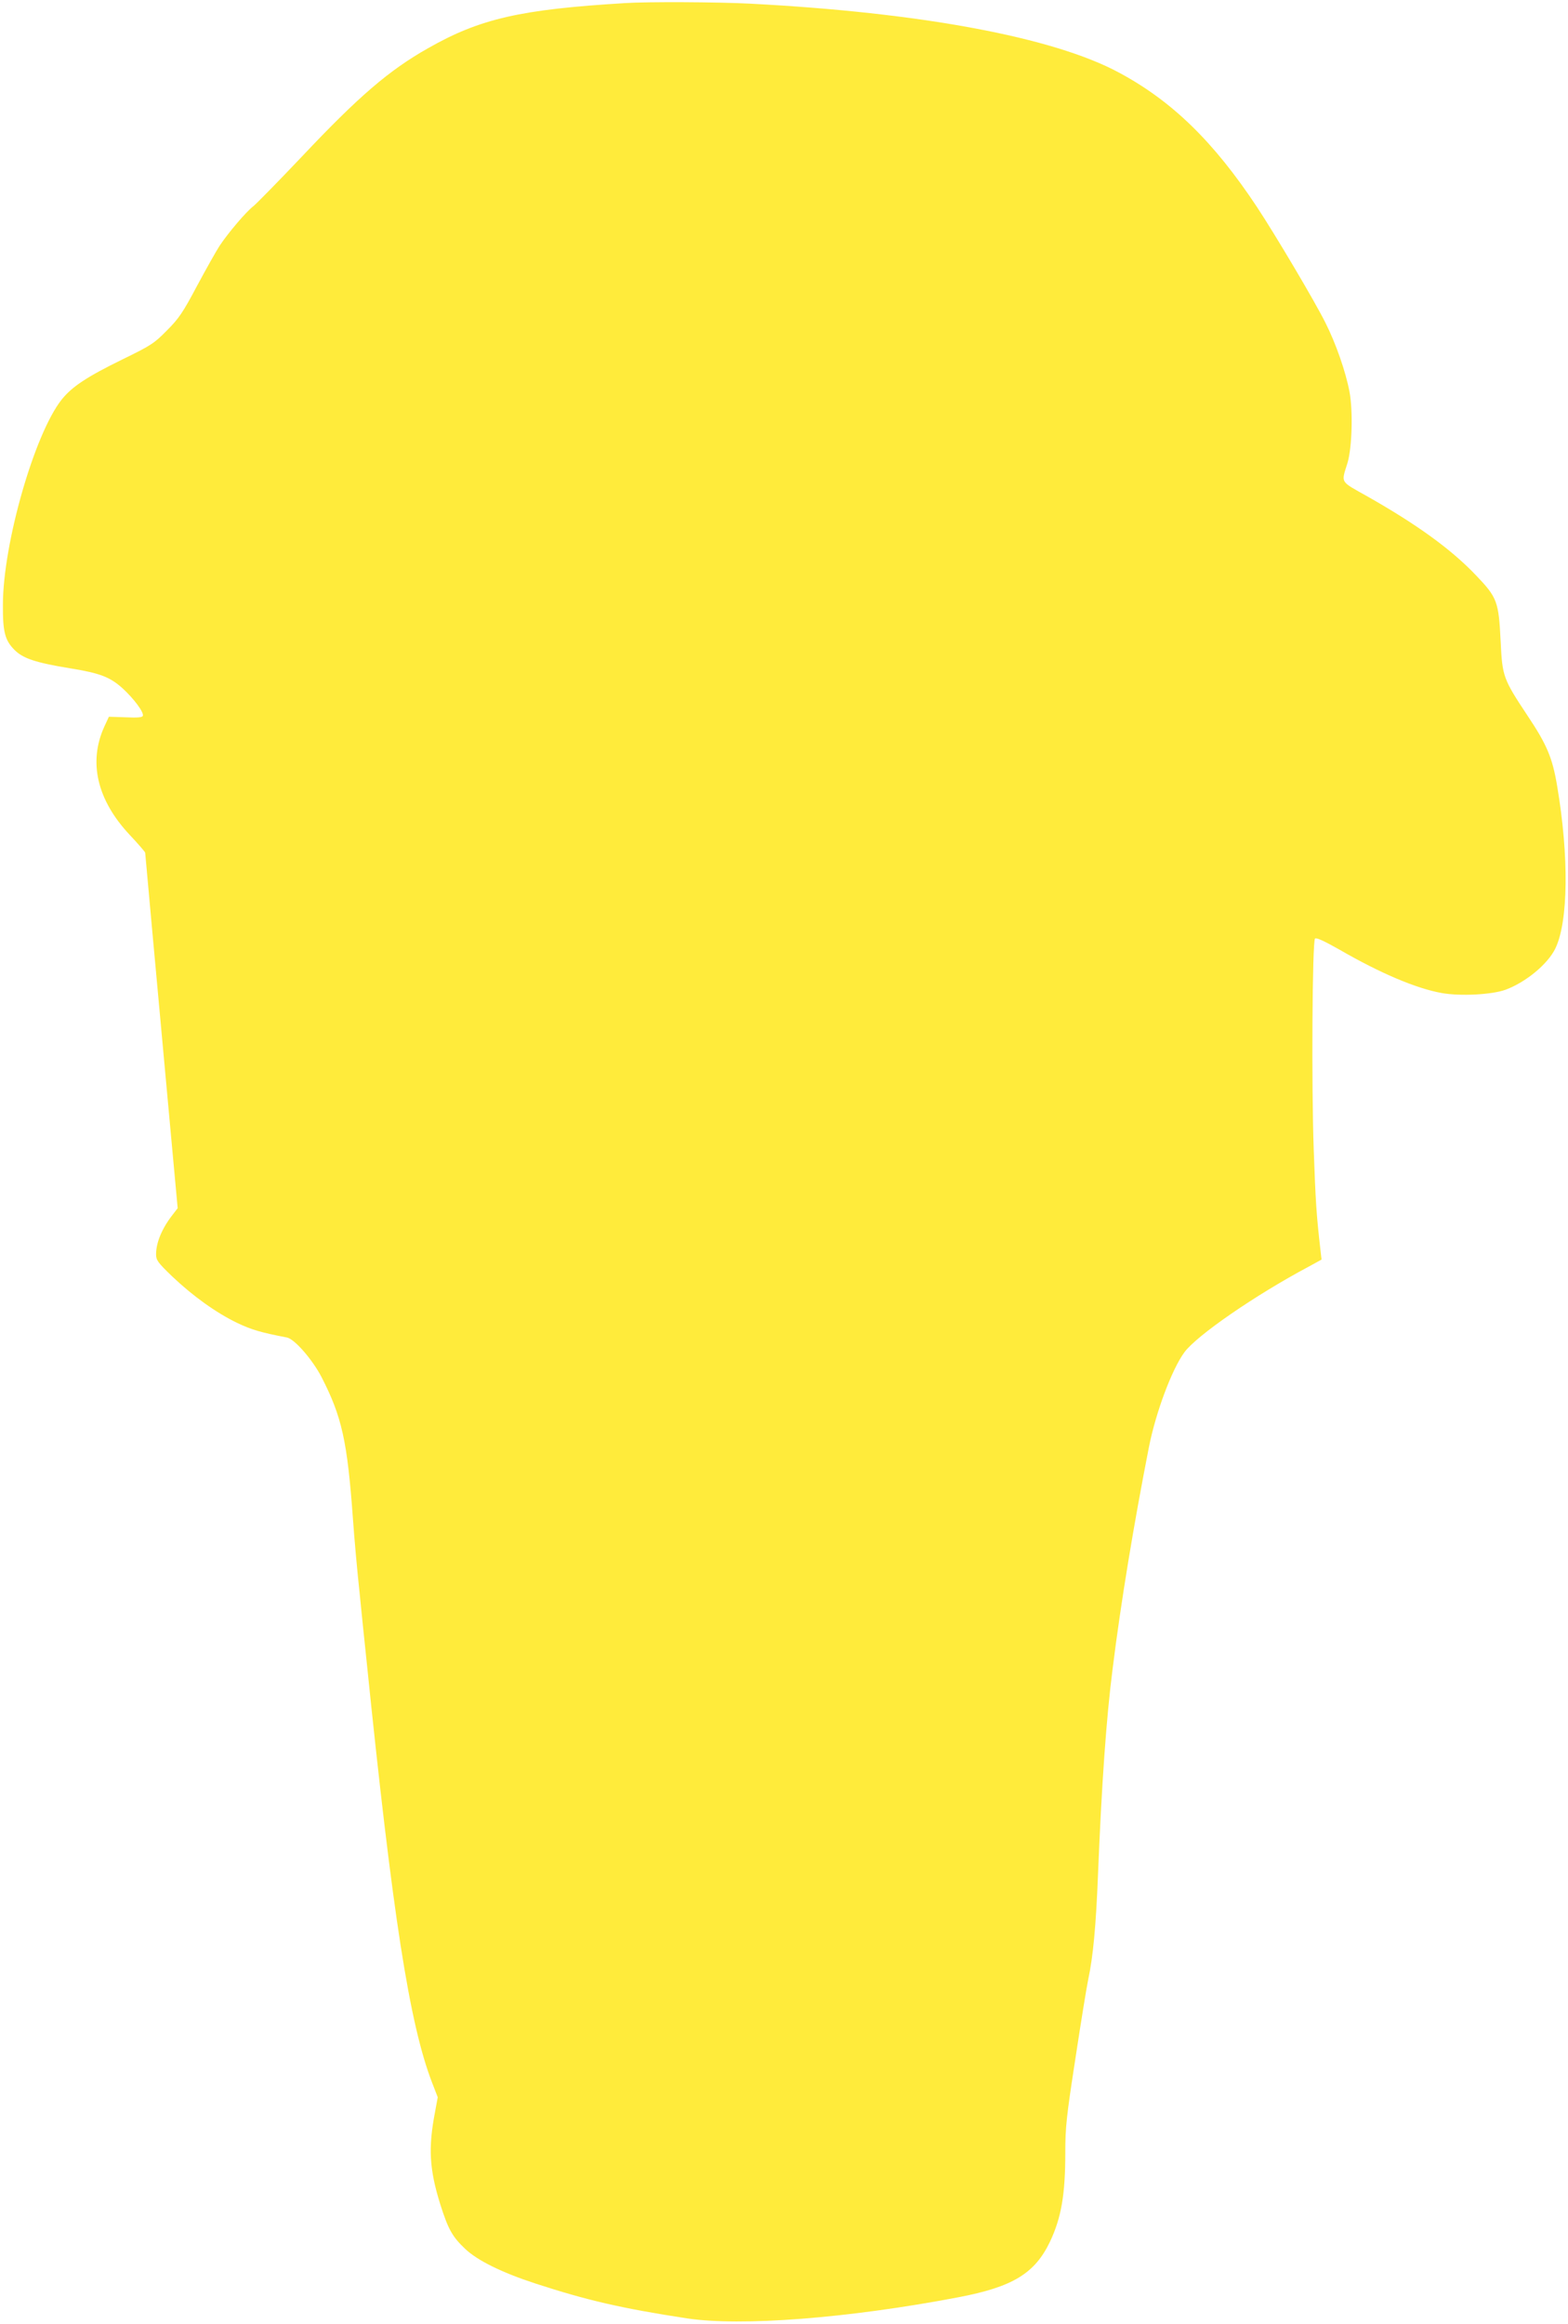 <?xml version="1.0" standalone="no"?>
<!DOCTYPE svg PUBLIC "-//W3C//DTD SVG 20010904//EN"
 "http://www.w3.org/TR/2001/REC-SVG-20010904/DTD/svg10.dtd">
<svg version="1.0" xmlns="http://www.w3.org/2000/svg"
 width="864pt" height="1280pt" viewBox="0 0 864 1280"
 preserveAspectRatio="xMidYMid meet">
<g transform="translate(0,1280) scale(0.1,-0.1)"
fill="#ffeb3b" stroke="none">
<path d="M3445 12783 c-577 -35 -799 -85 -1087 -249 -214 -121 -381 -264 -695
-597 -129 -136 -249 -258 -266 -272 -40 -30 -140 -148 -187 -219 -19 -29 -75
-129 -125 -222 -78 -147 -100 -179 -166 -245 -70 -71 -87 -82 -245 -159 -194
-95 -278 -150 -335 -222 -149 -189 -322 -790 -323 -1128 -1 -150 11 -197 64
-250 47 -47 116 -70 305 -101 167 -27 221 -48 291 -111 62 -57 118 -132 111
-151 -3 -9 -30 -11 -95 -8 l-92 3 -25 -54 c-89 -195 -41 -404 140 -597 47 -50
85 -94 85 -98 0 -7 49 -541 145 -1588 l34 -370 -27 -35 c-59 -75 -92 -154 -92
-219 0 -32 9 -45 89 -122 115 -109 242 -200 358 -256 80 -38 132 -53 273 -80
42 -7 142 -122 192 -219 112 -218 142 -352 173 -784 8 -113 24 -288 35 -390
10 -102 28 -277 40 -390 143 -1400 236 -1998 361 -2322 l31 -80 -15 -82 c-38
-197 -31 -316 29 -508 44 -138 66 -178 138 -246 68 -64 202 -130 386 -190 282
-92 475 -137 835 -192 296 -45 886 0 1495 116 300 57 422 131 506 307 62 132
84 258 84 490 0 141 6 196 56 520 30 199 62 394 70 432 27 126 43 295 54 575
20 499 46 868 81 1140 45 362 116 792 200 1220 38 191 126 427 195 521 67 92
390 315 685 472 l71 39 -7 61 c-21 184 -26 259 -36 542 -13 357 -8 1150 7
1165 7 7 52 -14 135 -61 225 -130 423 -214 564 -239 102 -18 275 -9 350 18
112 41 233 141 275 227 72 148 76 507 10 897 -26 154 -56 226 -163 386 -134
202 -139 216 -148 407 -11 222 -18 243 -137 367 -136 143 -326 280 -598 434
-153 86 -144 71 -109 184 25 84 31 285 11 392 -21 111 -75 266 -132 379 -58
117 -275 483 -378 639 -238 359 -467 583 -760 740 -361 195 -1093 331 -2036
380 -177 9 -561 11 -685 3z"/>
</g>
</svg>
